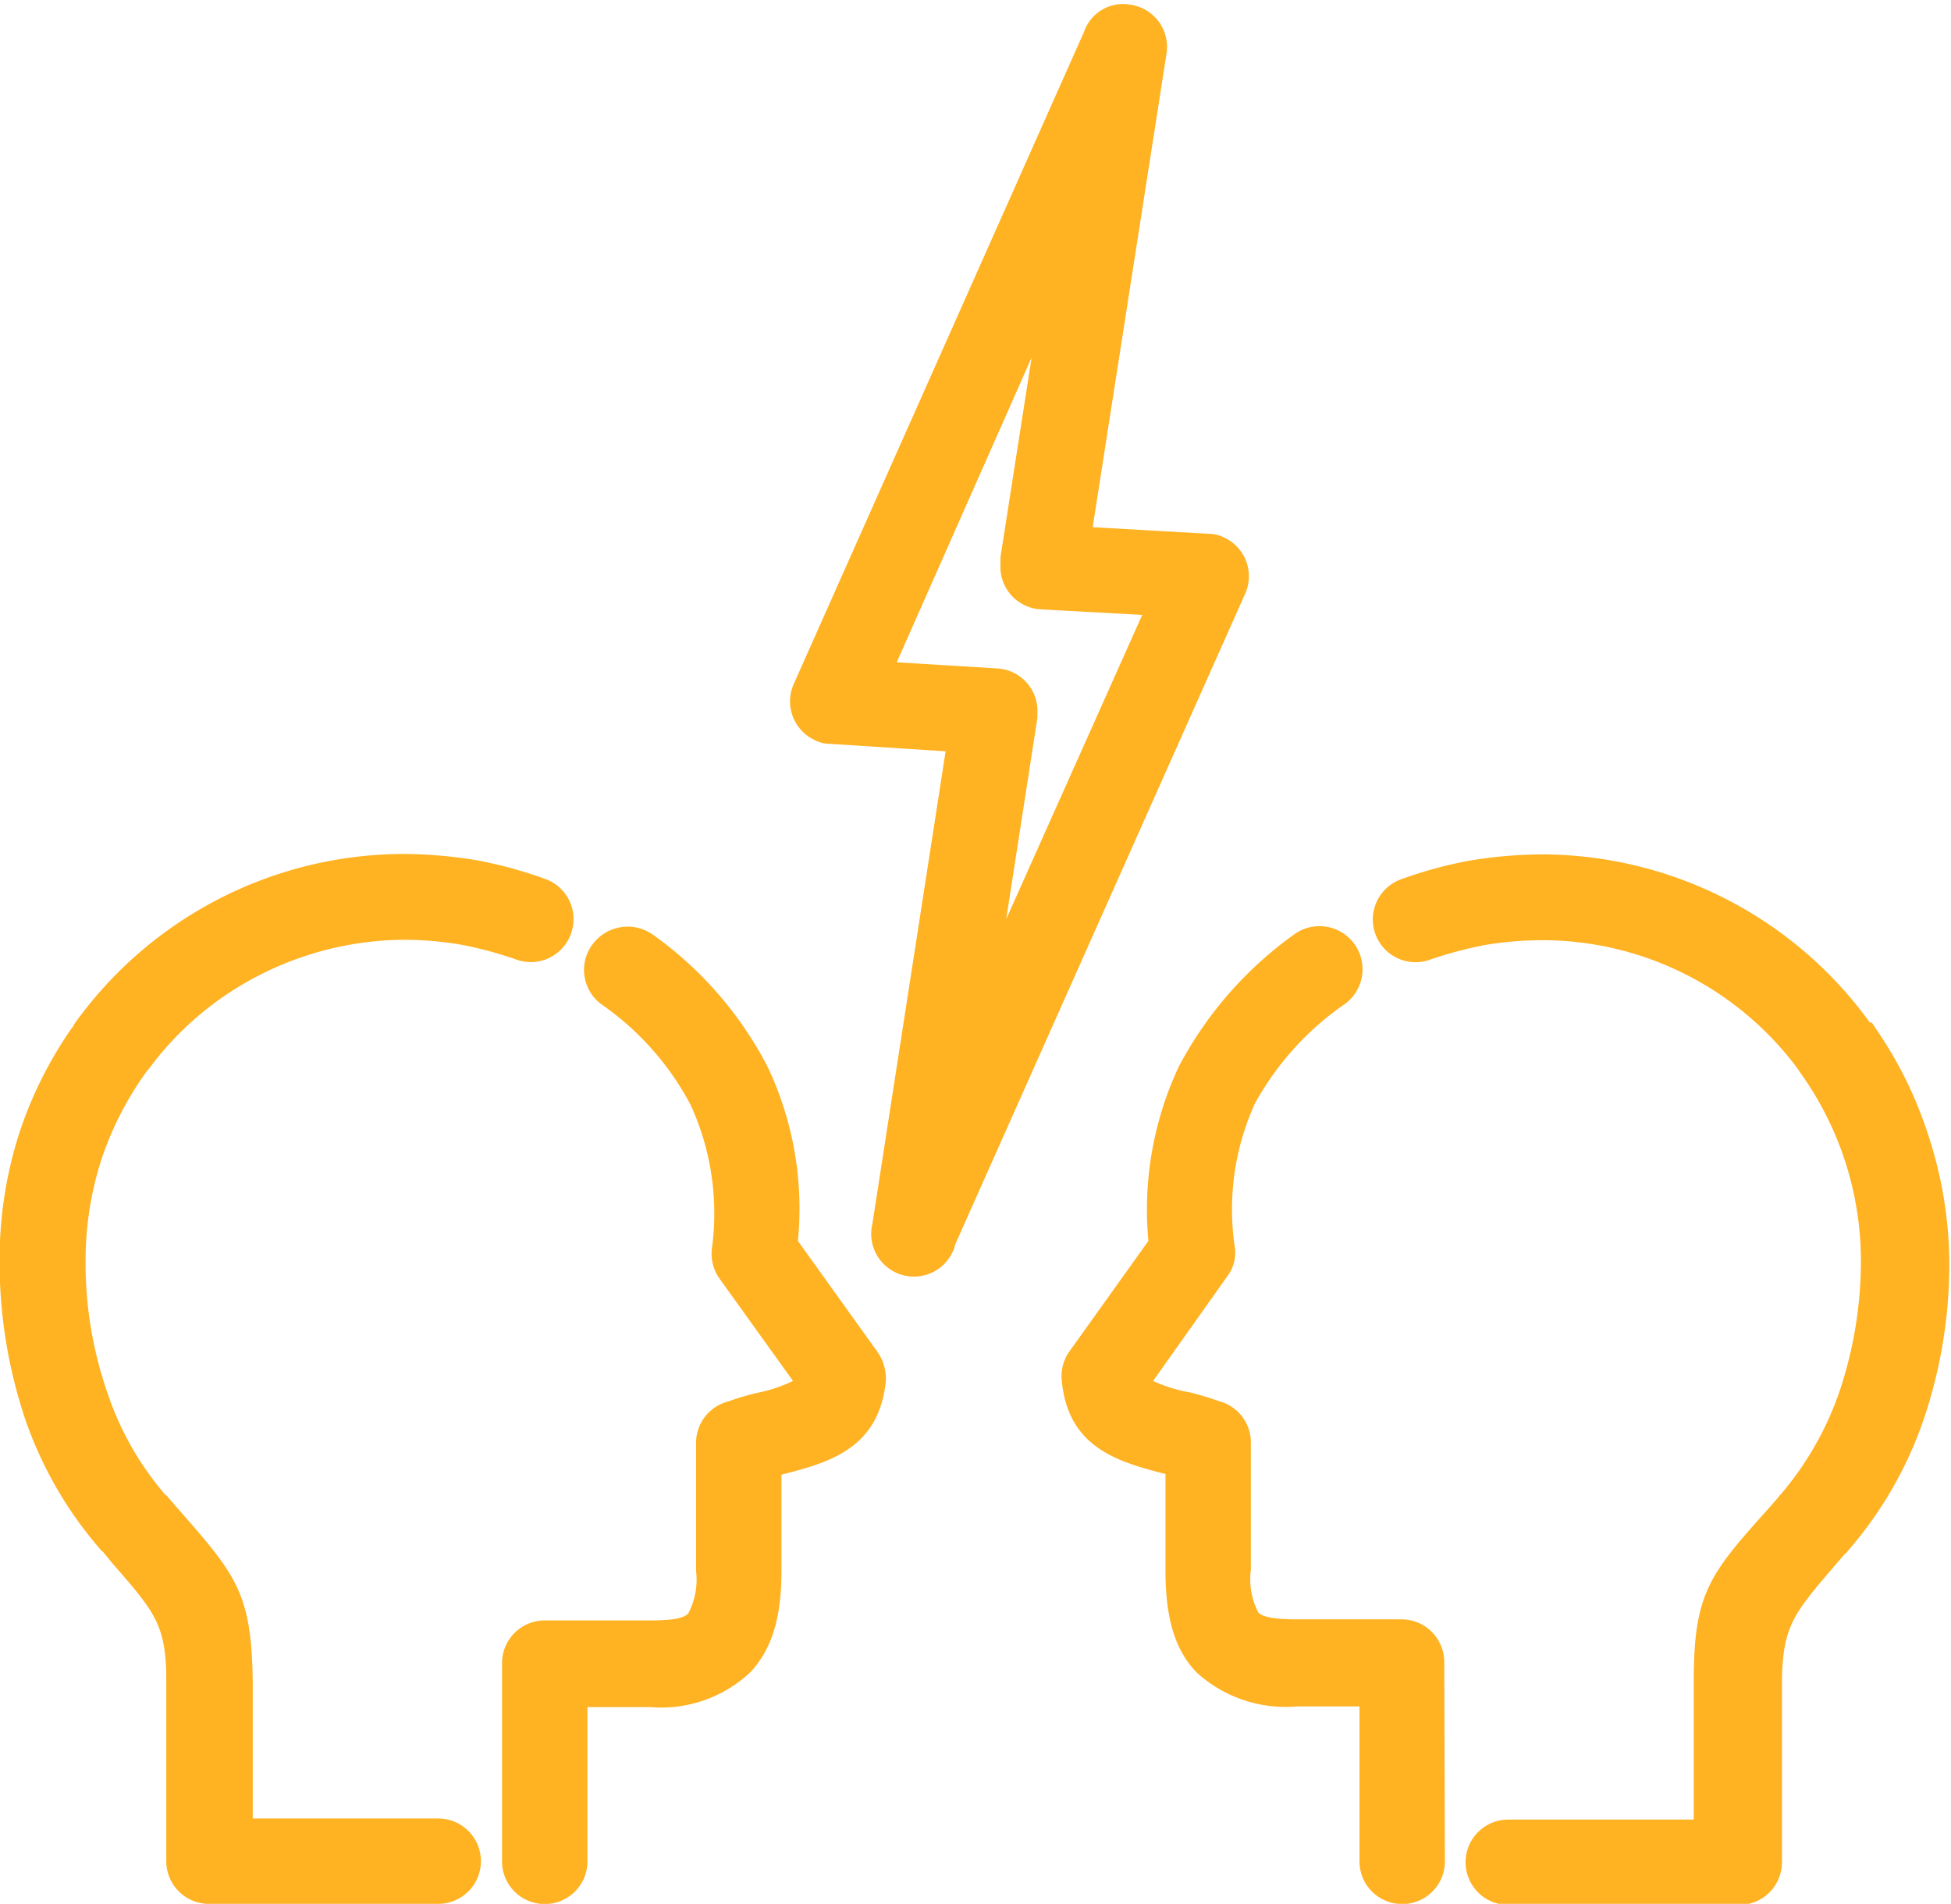 <?xml version="1.0" encoding="UTF-8" standalone="no"?><svg xmlns="http://www.w3.org/2000/svg" xmlns:xlink="http://www.w3.org/1999/xlink" data-name="Layer 1" fill="#ffb222" height="89.2" preserveAspectRatio="xMidYMid meet" version="1" viewBox="4.4 5.3 91.4 89.2" width="91.4" zoomAndPan="magnify"><g id="change1_1"><path d="M31.92,92.51a2,2,0,0,1-2,2,2,2,0,0,1-2-2V83.22a2,2,0,0,1,2-2h4.94c1,0,1.55-.09,1.78-.32a3.42,3.42,0,0,0,.37-2v-6a2,2,0,0,1,1.51-1.94,11.5,11.5,0,0,1,1.35-.4A7,7,0,0,0,41.55,70l-3.46-4.82a2,2,0,0,1-.34-1.37h0a12.2,12.2,0,0,0-1-6.75,13.28,13.28,0,0,0-4.18-4.71,2,2,0,0,1-.4-2.82A2.05,2.05,0,0,1,35,49.1a17.46,17.46,0,0,1,5.35,6.16,15.49,15.49,0,0,1,1.43,8.18l3.72,5.19h0A2.19,2.19,0,0,1,45.9,70c-.32,3.16-2.63,3.82-4.89,4.39v4.5c0,2.17-.43,3.68-1.49,4.79a6.12,6.12,0,0,1-4.69,1.6H31.92ZM7.81,53.44a.72.72,0,0,1,.12-.23,19,19,0,0,1,15.44-7.9,21.82,21.82,0,0,1,3.34.29,20.51,20.51,0,0,1,3.23.88,2,2,0,0,1,1.2,2.59,2,2,0,0,1-2.6,1.17A18.17,18.17,0,0,0,26,49.56a16.18,16.18,0,0,0-2.63-.23A15.07,15.07,0,0,0,16.53,51a14.74,14.74,0,0,0-5.14,4.36l-.12.14a15.21,15.21,0,0,0-2.14,4.19,15.39,15.39,0,0,0-.72,4.65,18.45,18.45,0,0,0,1,6.15,14.23,14.23,0,0,0,2.74,4.85.22.22,0,0,1,.12.11l.4.46c2.8,3.19,3.51,4,3.57,8.15v0h0v6.44h8.69a2,2,0,0,1,2,2,2,2,0,0,1-2,2H14.19a2,2,0,0,1-2-2V84.05h0c0-2.65-.54-3.22-2.57-5.56L9.22,78a.3.3,0,0,1-.12-.11,18.43,18.43,0,0,1-3.54-6.16A23.23,23.23,0,0,1,4.38,64.3a19.41,19.41,0,0,1,.92-5.9,19,19,0,0,1,2.51-5Z"/></g><g id="change1_2"><path d="M72.09,92.51a2,2,0,0,1-4,0V85.25H65.17a6.2,6.2,0,0,1-4.72-1.6C59.39,82.54,59,81,59,78.86v-4.5c-2.23-.57-4.57-1.23-4.86-4.39a2,2,0,0,1,.35-1.34h0l3.71-5.19a15.79,15.79,0,0,1,1.43-8.18A17.85,17.85,0,0,1,65,49.1a2,2,0,0,1,2.43,3.22A13.68,13.68,0,0,0,63.19,57a12,12,0,0,0-.94,6.75h0a1.83,1.83,0,0,1-.37,1.37L58.42,70a6.89,6.89,0,0,0,1.74.54,13,13,0,0,1,1.32.4A2,2,0,0,1,63,72.85v6a3.39,3.39,0,0,0,.35,2c.22.23.83.32,1.8.32h4.91a2,2,0,0,1,2,2Zm20-39.3c.06.08.09.14.15.23a18.89,18.89,0,0,1,2.48,5,19.43,19.43,0,0,1,1,5.9,22.7,22.7,0,0,1-1.2,7.46,18.45,18.45,0,0,1-3.55,6.16.2.2,0,0,1-.11.11l-.4.46c-2,2.34-2.55,2.91-2.58,5.56h0v8.46a2,2,0,0,1-2,2H75.06a2,2,0,0,1-2-2,2,2,0,0,1,2-2h8.69V84.05h0v0c0-4.13.74-5,3.57-8.15l.4-.46a.35.35,0,0,1,.09-.11,14.81,14.81,0,0,0,2.77-4.85,19.24,19.24,0,0,0,1-6.15,15.14,15.14,0,0,0-2.89-8.84.56.56,0,0,0-.09-.14,14.91,14.91,0,0,0-12-6,16.55,16.55,0,0,0-2.66.23,19.36,19.36,0,0,0-2.54.68,2,2,0,1,1-1.37-3.76,19.94,19.94,0,0,1,3.23-.88,21.49,21.49,0,0,1,3.34-.29A19,19,0,0,1,92,53.21Z"/></g><g id="change1_3"><path d="M57.91,34.11l-4.75-.26a2,2,0,0,1-1.89-2.13c0-.09,0-.2,0-.32l1.46-9.35L46.41,36.33l4.75.29A2,2,0,0,1,53,38.73c0,.06,0,.11,0,.2h0l-1.46,9.43ZM55.59,30l5.43.31h0a1.62,1.62,0,0,1,.72.17,2,2,0,0,1,1,2.62L49.16,63.58a2,2,0,0,1-3.89-.94L48.7,40.5l-5.43-.35h0a1.47,1.47,0,0,1-.69-.17,2,2,0,0,1-1-2.62L55.19,6.78a1.93,1.93,0,0,1,2.17-1.26A2,2,0,0,1,59.05,7.8Z"/></g></svg>